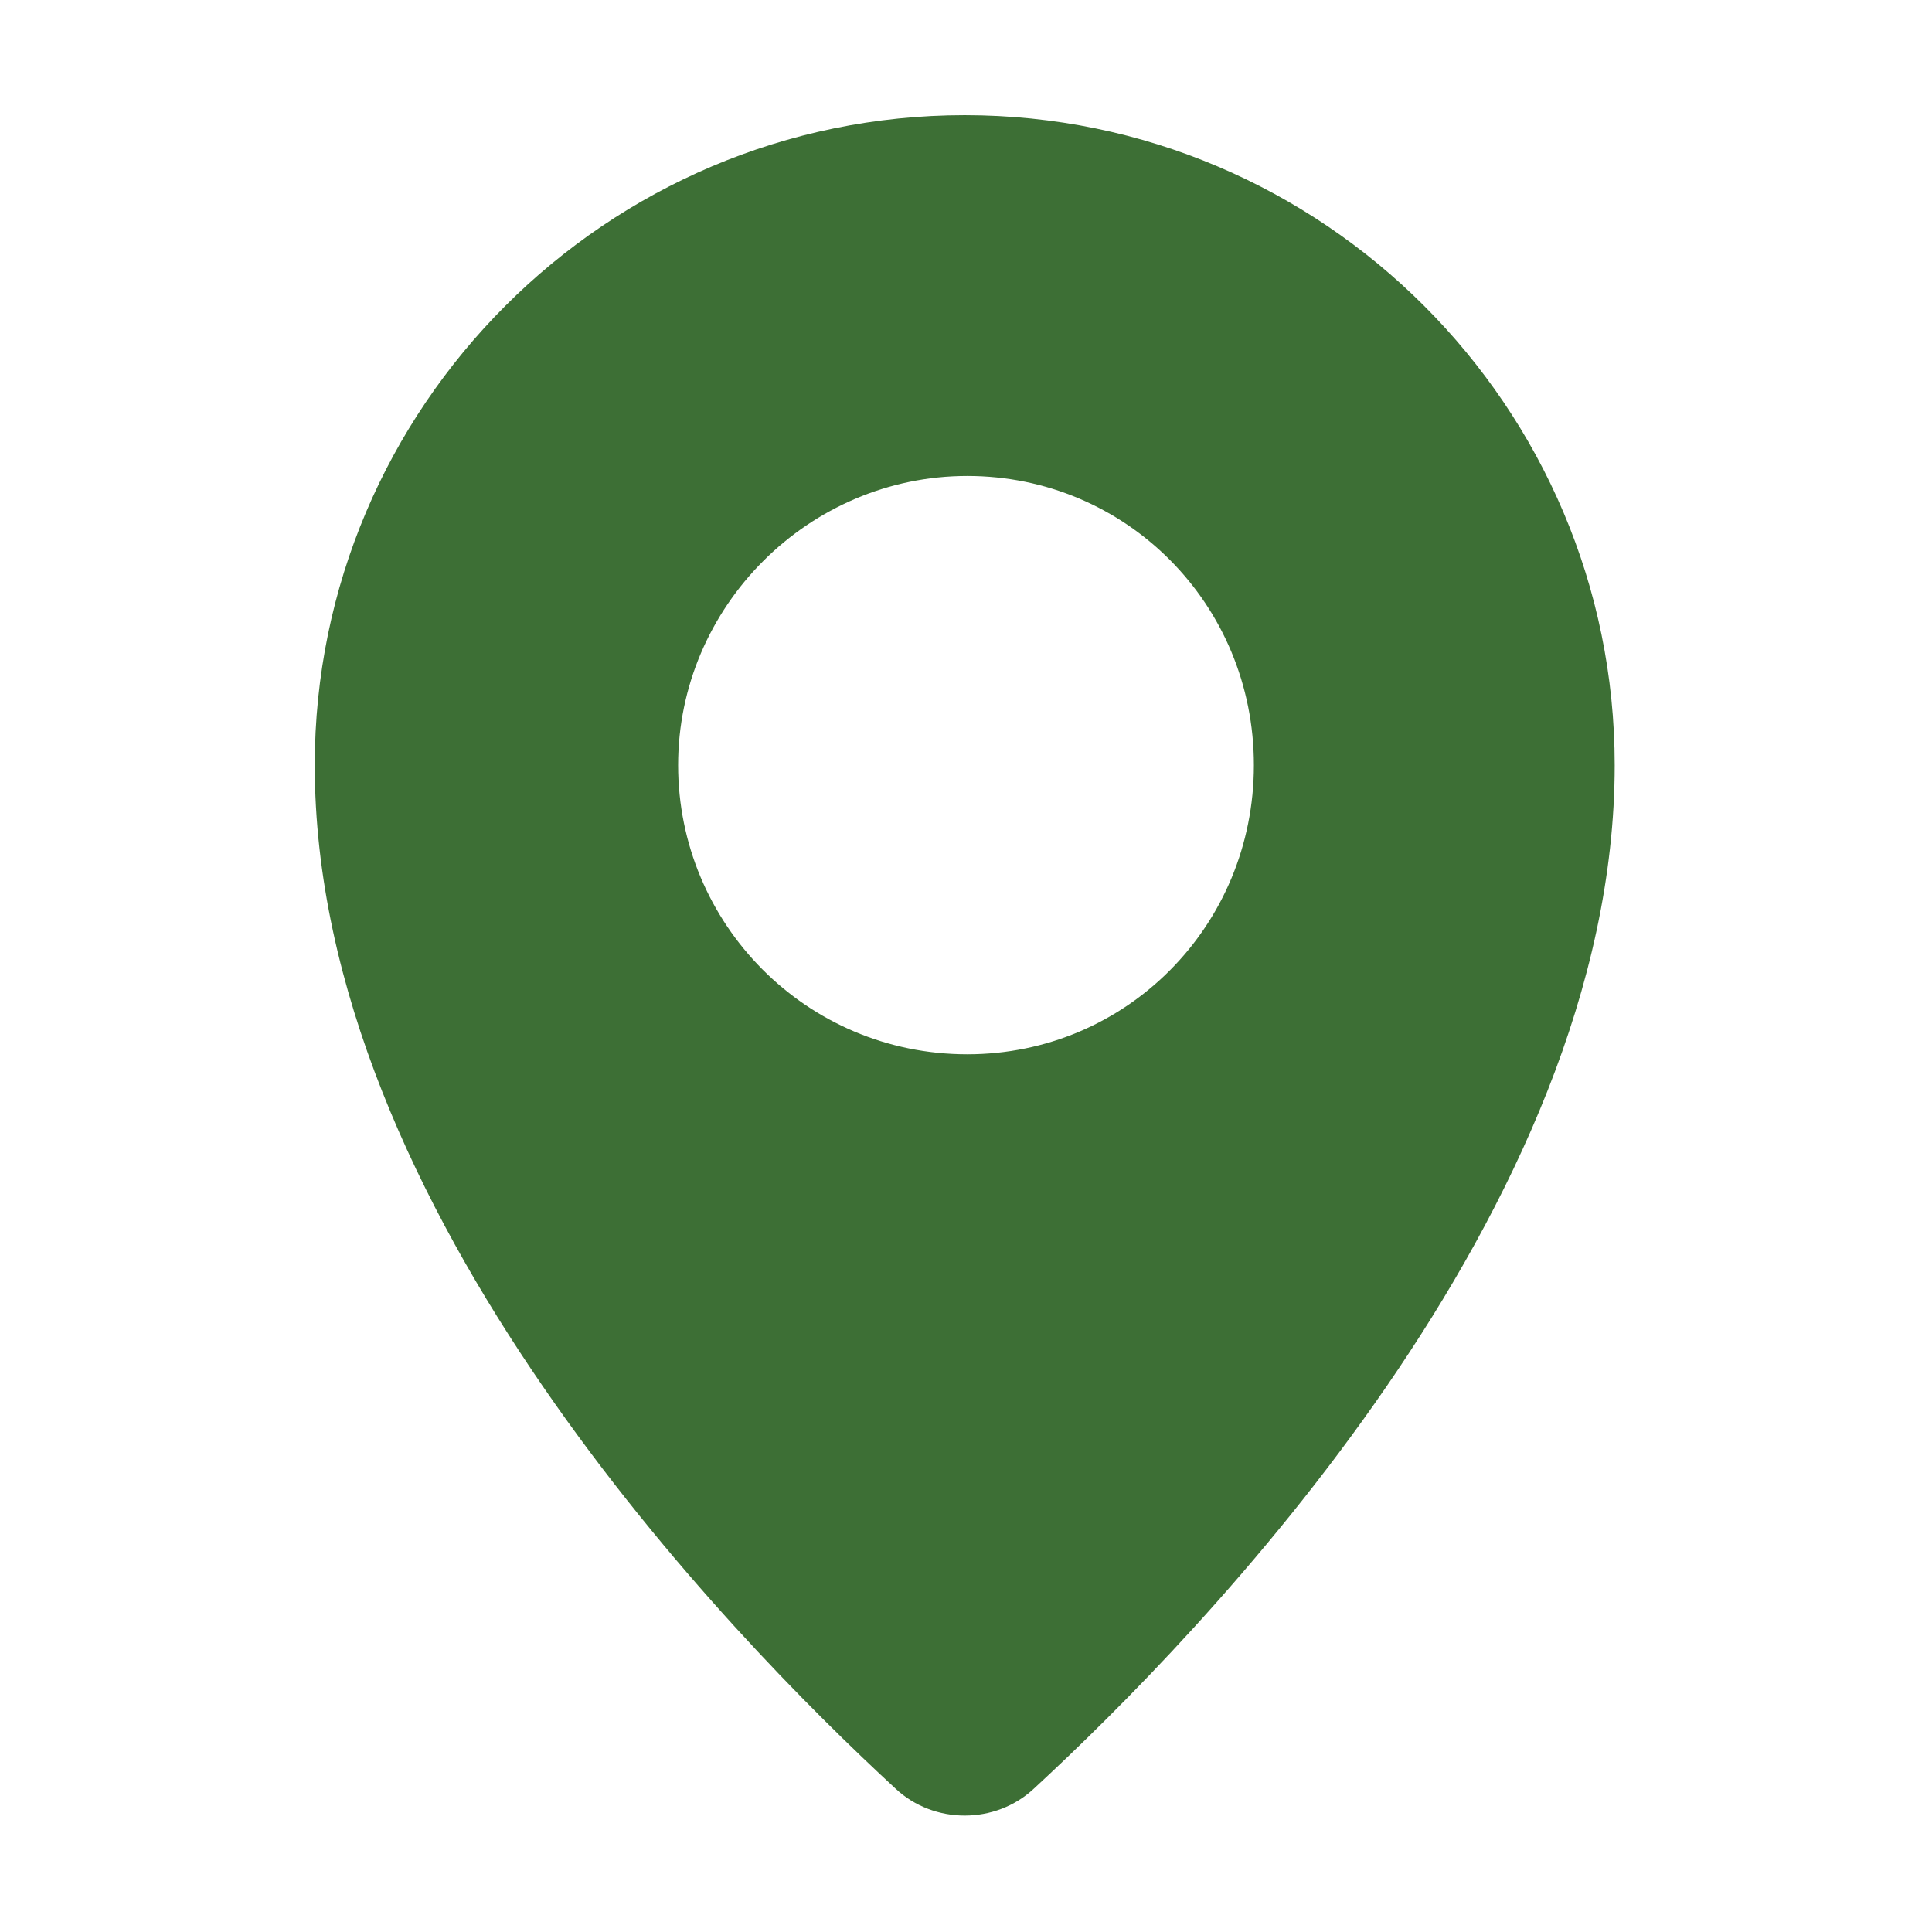 <?xml version="1.0" encoding="utf-8"?>
<!-- Generator: Adobe Illustrator 22.0.1, SVG Export Plug-In . SVG Version: 6.00 Build 0)  -->
<svg version="1.1" id="Layer_1" xmlns="http://www.w3.org/2000/svg" xmlns:xlink="http://www.w3.org/1999/xlink" x="0px" y="0px"
	 viewBox="0 0 75.5 75.5" style="enable-background:new 0 0 75.5 75.5;" xml:space="preserve">
<style type="text/css">
	.st0{fill:#FFFFFF;}
	.st1{fill:#3D6F35;}
</style>
<path class="st1" d="M12.3,29.9c0-14,11.4-25.4,25.4-25.4c14,0,25.4,11.4,25.4,25.4c0,17.4-16.2,34-22.7,40c-1.5,1.4-3.9,1.4-5.4,0
	C28.5,63.9,12.3,47.3,12.3,29.9z M37.8,41.2C44,41.2,49,36.2,49,29.9S44,18.6,37.8,18.6s-11.3,5.1-11.3,11.3S31.5,41.2,37.8,41.2z"
	/>
</svg>
